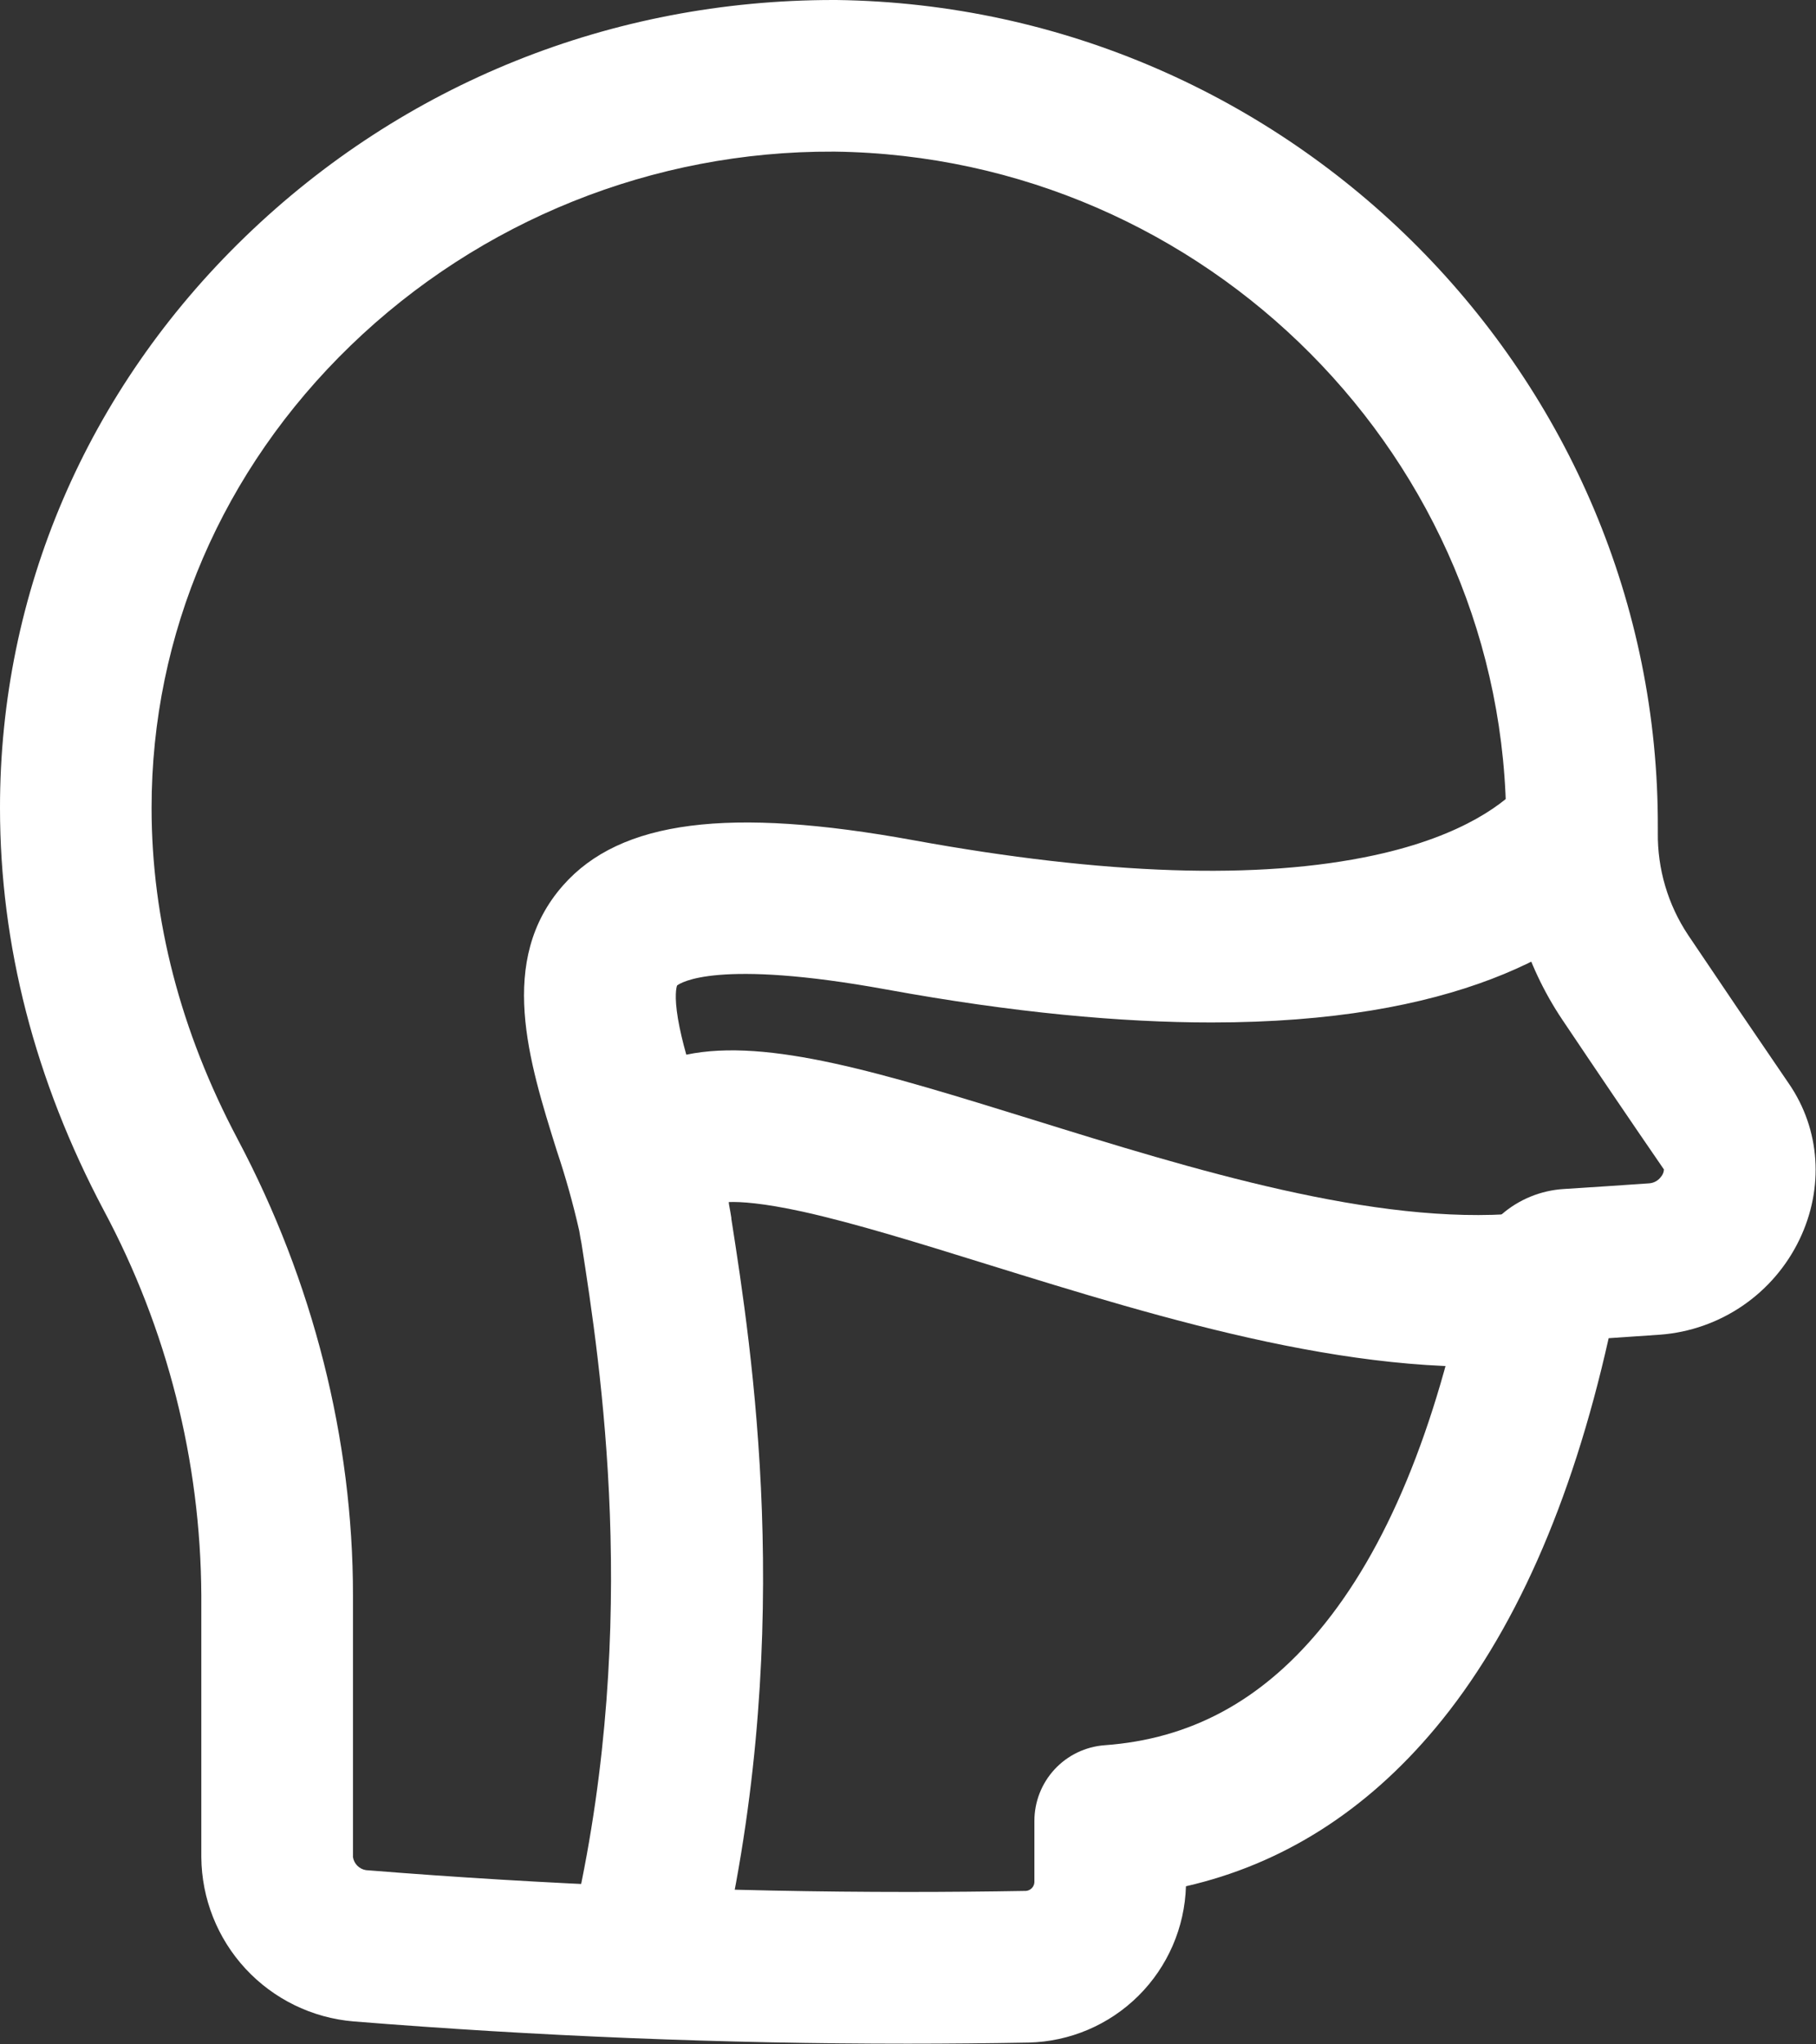 <svg width="455" height="512" viewBox="0 0 455 512" fill="none" xmlns="http://www.w3.org/2000/svg">
<rect x="0" y="0" width="455" height="512" fill="#333333" stroke="none"/>
<path d="M162.86 501.181C161.471 501.179 160.087 501.028 158.73 500.731C156.294 500.19 153.988 499.175 151.945 497.743C149.901 496.311 148.159 494.49 146.819 492.385C145.479 490.28 144.567 487.931 144.135 485.474C143.703 483.016 143.759 480.497 144.3 478.061C160.3 405.891 150.51 342.261 145.69 311.421C145.48 310.421 145.3 309.341 145.14 308.331C143.603 301.533 141.721 294.818 139.5 288.211C132.5 265.871 124.5 240.551 141.09 221.751C155.44 205.491 182.53 202.011 228.91 210.461C276.71 219.171 315.52 220.461 344.27 214.231C367.09 209.311 377.4 200.771 381.52 196.121C383.157 194.196 385.162 192.617 387.416 191.476C389.671 190.336 392.13 189.656 394.651 189.477C397.171 189.299 399.702 189.624 402.095 190.436C404.488 191.247 406.695 192.527 408.587 194.202C410.479 195.877 412.018 197.912 413.114 200.188C414.21 202.465 414.841 204.938 414.97 207.461C415.098 209.984 414.723 212.508 413.864 214.885C413.006 217.261 411.682 219.443 409.97 221.301C394.6 238.671 364.07 256.101 303.55 256.101C280.87 256.101 253.99 253.661 222.1 247.841C179.62 240.101 170.51 246.161 169.64 246.841C169.48 247.281 168.9 249.441 169.86 255.171C170.34 257.971 171.06 261.011 171.95 264.171C192.44 259.891 221.44 268.891 258.29 280.301C298.79 292.891 344.58 307.051 380.91 303.891C383.583 303.245 386.365 303.194 389.06 303.741C391.51 304.231 393.839 305.199 395.914 306.59C397.989 307.98 399.769 309.767 401.153 311.846C402.537 313.926 403.498 316.258 403.979 318.709C404.461 321.16 404.454 323.682 403.96 326.131V326.321C403.168 330.274 401.134 333.872 398.156 336.589C395.177 339.307 391.409 341.003 387.4 341.431C342.87 346.301 291.97 330.511 247.07 316.591C230.07 311.301 213.93 306.311 201.07 303.481C191.14 301.311 185.56 300.971 182.6 301.081C182.6 301.341 182.65 301.611 182.69 301.901C182.89 302.951 183.08 303.991 183.24 305.041V305.281C188.4 338.331 199.08 406.911 181.44 486.281C180.506 490.511 178.154 494.294 174.775 497.004C171.395 499.714 167.192 501.187 162.86 501.181Z" fill="white"/>
<path d="M227.44 511.89C181.3 511.89 134.59 510.01 88.6 506.31C78.252 505.449 68.599 500.751 61.538 493.137C54.478 485.523 50.519 475.544 50.44 465.16V399.57C50.268 365.919 41.878 332.82 26 303.15C8.75 270.62 3.0922e-05 236.71 3.0922e-05 202.37C-0.03 148.45 21.77 97.64 61.44 59.29C101.11 20.94 153.25 0 208.81 0H209.56C323.44 1.5 415.8 94.54 415.37 207.41V208.55C415.259 217.669 417.904 226.61 422.96 234.2C431.56 246.99 440.05 259.51 448.21 271.43C456.09 282.91 457.08 297.53 450.85 310.49C447.636 317.17 442.721 322.886 436.598 327.066C430.476 331.245 423.362 333.74 415.97 334.3L403.05 335.18C393.76 376.64 379.18 409.46 359.63 432.85C342.24 453.66 321.28 466.93 297.14 472.46C296.83 482.793 292.568 492.614 285.232 499.898C277.896 507.182 268.045 511.374 257.71 511.61C247.66 511.79 237.44 511.89 227.44 511.89ZM59.55 285.35C78.44 320.96 88.44 360.47 88.44 399.58V465.17C88.571 465.985 88.955 466.738 89.539 467.321C90.122 467.905 90.875 468.289 91.69 468.42C136.69 472.04 182.34 473.88 227.47 473.88C237.29 473.88 247.24 473.79 257.06 473.62C257.616 473.575 258.137 473.328 258.525 472.927C258.914 472.526 259.143 471.998 259.17 471.44V456.13C259.158 451.32 260.97 446.683 264.242 443.157C267.514 439.631 272.002 437.477 276.8 437.13C298.08 435.59 315.65 426.2 330.49 408.44C347.3 388.34 359.81 358.18 367.69 318.81C368.84 313.135 371.833 307.998 376.204 304.2C380.576 300.402 386.08 298.156 391.86 297.81C399.03 297.36 406.24 296.88 413.27 296.39C413.835 296.341 414.383 296.171 414.878 295.894C415.373 295.616 415.803 295.237 416.14 294.78C416.6 294.266 416.868 293.609 416.9 292.92C408.62 280.89 400.08 268.28 391.44 255.41C382.125 241.518 377.224 225.135 377.38 208.41V207.22C377.73 115.22 302.29 39.22 209.18 37.98H208.82C163.69 37.77 120.266 55.212 87.82 86.58C55.67 117.69 37.97 158.81 37.98 202.34C37.98 230.42 45.24 258.34 59.55 285.34V285.35Z" fill="white"/>
</svg>
